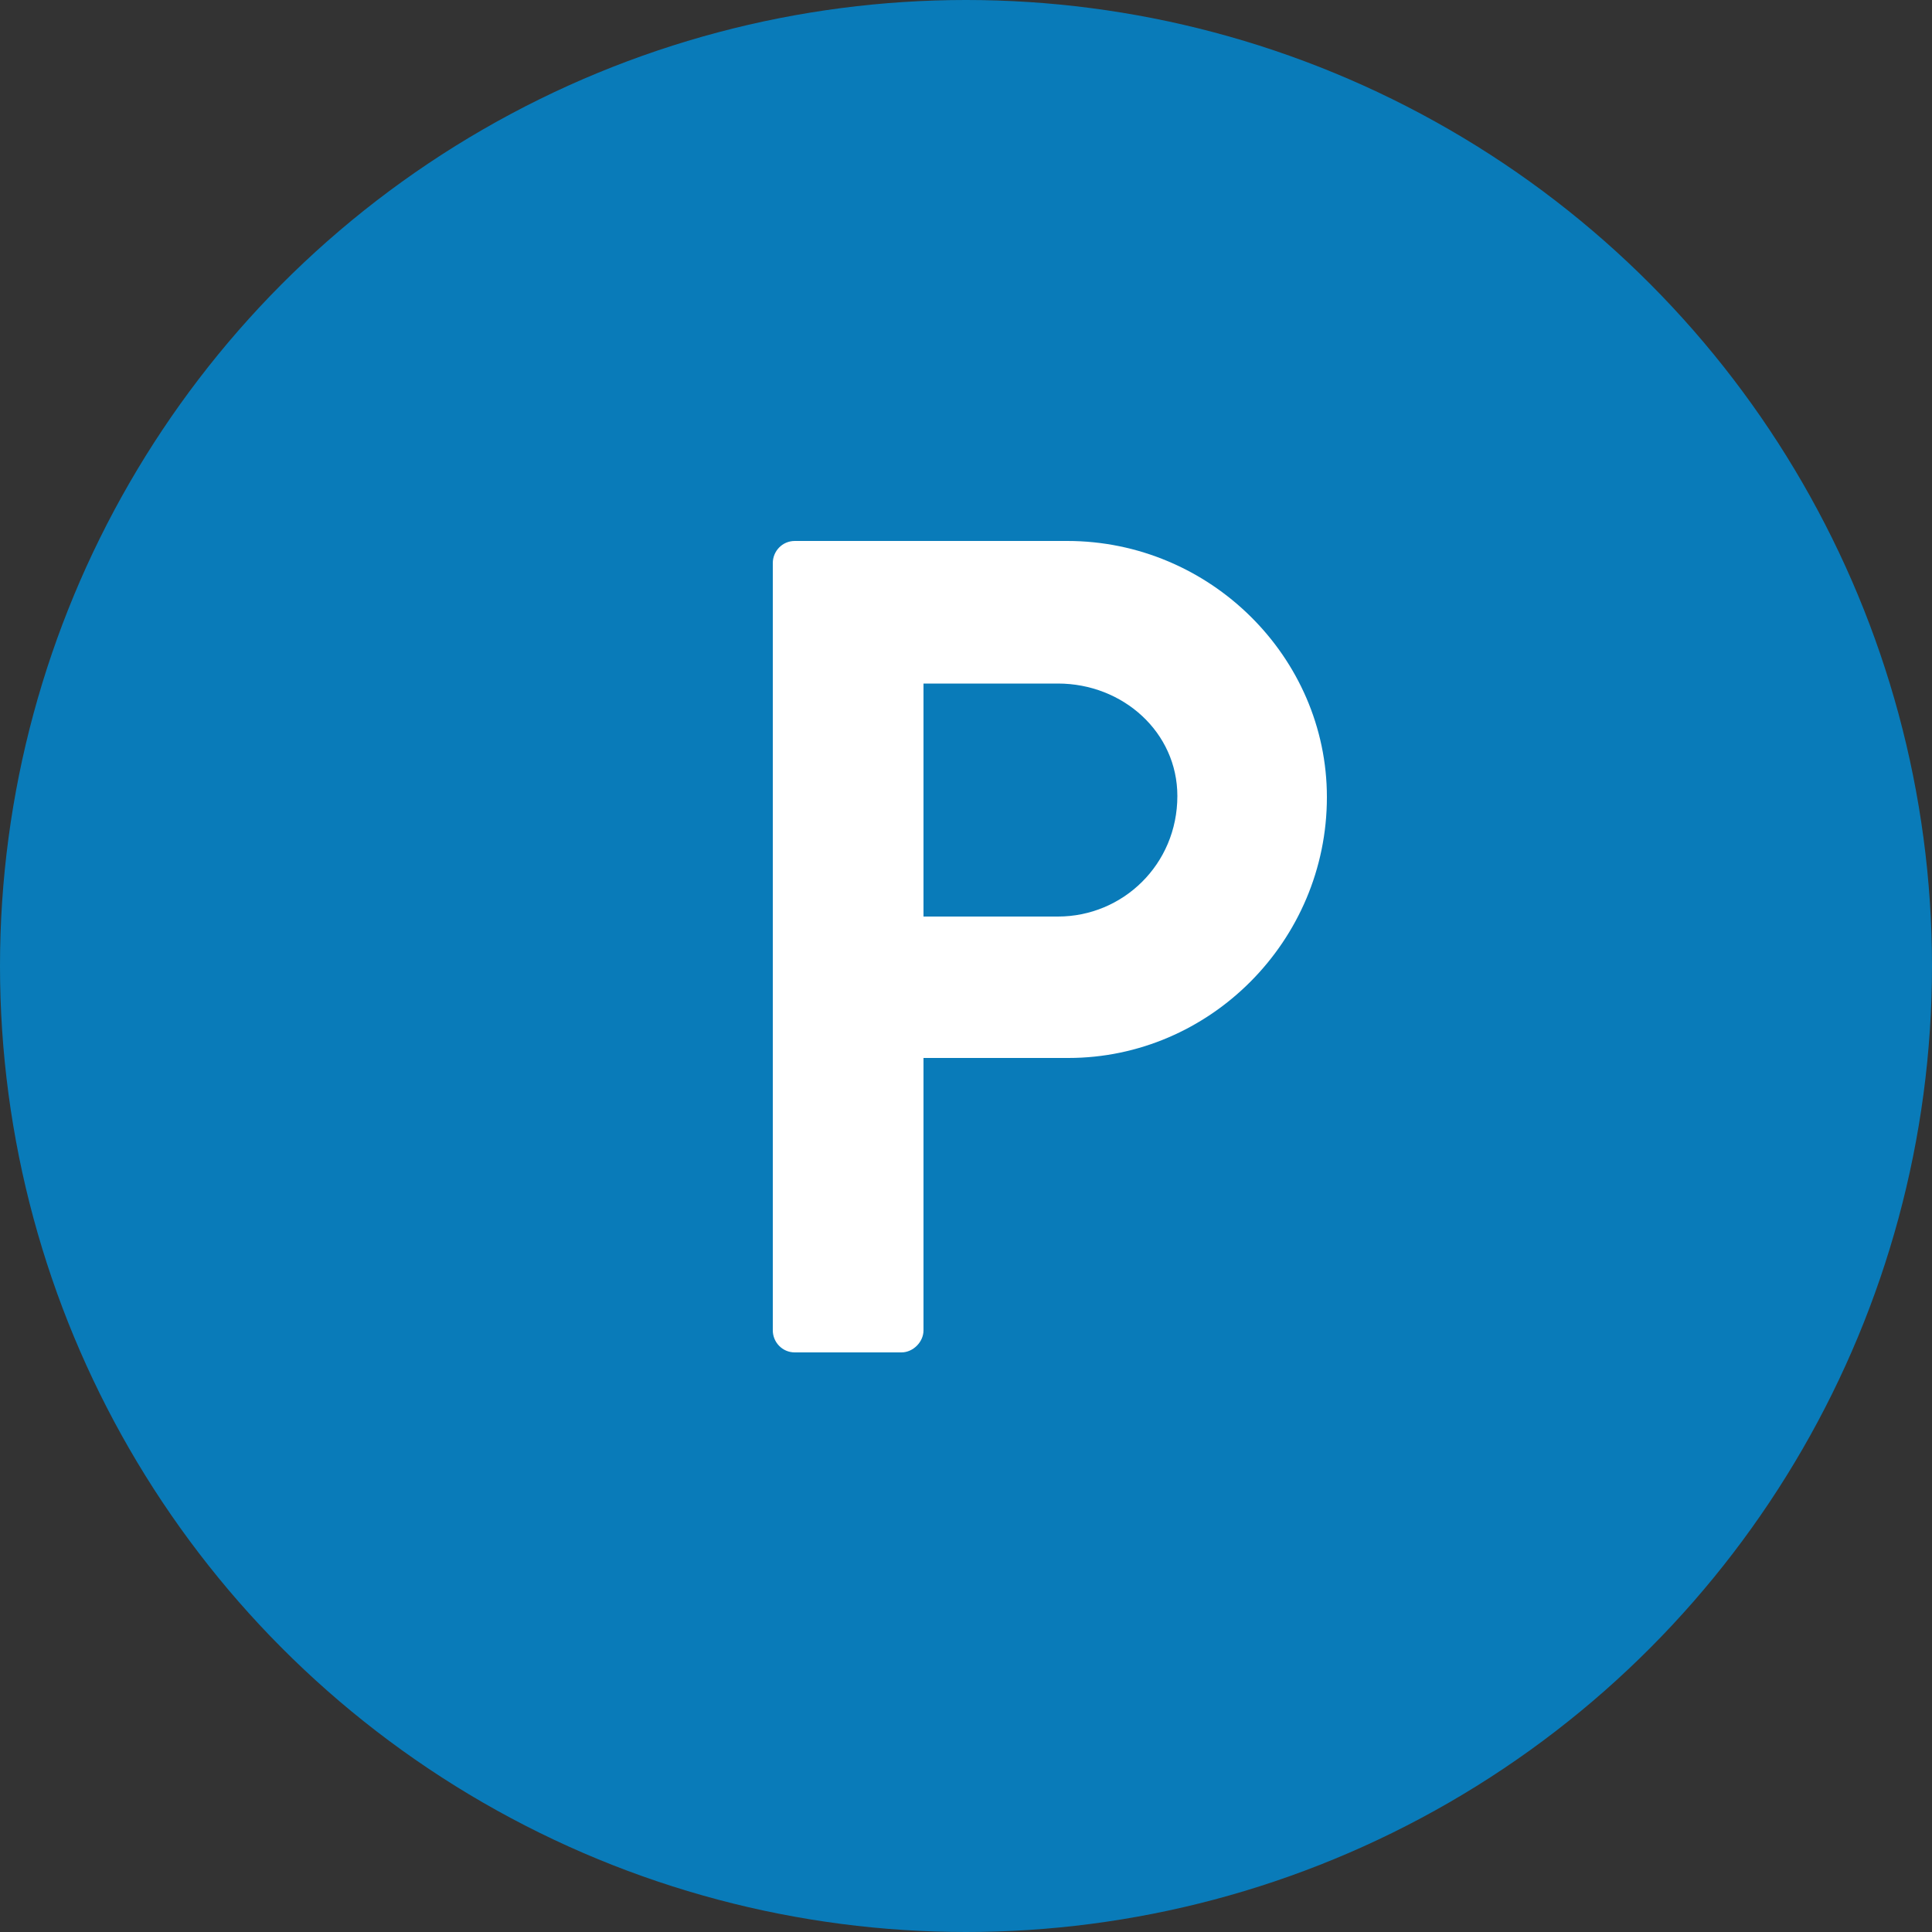 <?xml version="1.0" encoding="UTF-8" standalone="no"?>
<svg
   xmlns:dc="http://purl.org/dc/elements/1.1/"
   xmlns:cc="http://creativecommons.org/ns#"
   xmlns:rdf="http://www.w3.org/1999/02/22-rdf-syntax-ns#"
   xmlns:svg="http://www.w3.org/2000/svg"
   xmlns="http://www.w3.org/2000/svg"
   xmlns:sodipodi="http://sodipodi.sourceforge.net/DTD/sodipodi-0.dtd"
   xmlns:inkscape="http://www.inkscape.org/namespaces/inkscape"
   width="50px"
   height="50px"
   viewBox="0 0 50 50"
   version="1.1"
   id="svg11578"
   sodipodi:docname="icon_parkering-dark.svg"
   inkscape:version="0.92.4 (5da689c313, 2019-01-14)">
  <rect x="0" y="0" width="50" height="50" fill="#333333" stroke="none"/>
  <sodipodi:namedview
     pagecolor="#ffffff"
     bordercolor="#666666"
     borderopacity="1"
     objecttolerance="10"
     gridtolerance="10"
     guidetolerance="10"
     inkscape:pageopacity="0"
     inkscape:pageshadow="2"
     inkscape:window-width="1920"
     inkscape:window-height="1017"
     id="namedview11580"
     showgrid="false"
     inkscape:zoom="4.72"
     inkscape:cx="25"
     inkscape:cy="25"
     inkscape:window-x="-8"
     inkscape:window-y="-8"
     inkscape:window-maximized="1"
     inkscape:current-layer="svg11578" />
  <!-- Generator: Sketch 41.2 (35397) - http://www.bohemiancoding.com/sketch -->
  <title
     id="title11565">icon_parkering</title>
  <desc
     id="desc11567">Created with Sketch.</desc>
  <defs
     id="defs11569" />
  <g
     id="Screens"
     stroke="none"
     stroke-width="1"
     fill="none"
     fill-rule="evenodd">
    <g
       id="AGH---design---0.0---hem---v01"
       transform="translate(-146, -645)">
      <g
         id="snabblänkar"
         transform="translate(104, 581)">
        <g
           id="parkering"
           transform="translate(0, 64)">
          <g
             id="icon_parkering"
             transform="translate(42, 0)">
            <circle
               id="Oval-1"
               fill="#3BB3F3"
               cx="25"
               cy="25"
               r="25"
               style="fill:#097bb9;fill-opacity:1" />
            <path
               d="M20,34.43 C20,34.73 20.24,35 20.57,35 L23.33,35 C23.63,35 23.9,34.73 23.9,34.43 L23.9,27.38 L27.65,27.38 C31.31,27.38 34.34,24.35 34.34,20.63 C34.34,17 31.31,14 27.62,14 L20.57,14 C20.24,14 20,14.27 20,14.57 L20,34.43 Z M23.9,23.72 L23.9,17.69 L27.38,17.69 C29.06,17.69 30.47,18.95 30.47,20.6 C30.47,22.37 29.06,23.72 27.38,23.72 L23.9,23.72 Z"
               id="P"
               fill="#FFFFFF" />
          </g>
        </g>
      </g>
    </g>
  </g>
</svg>
